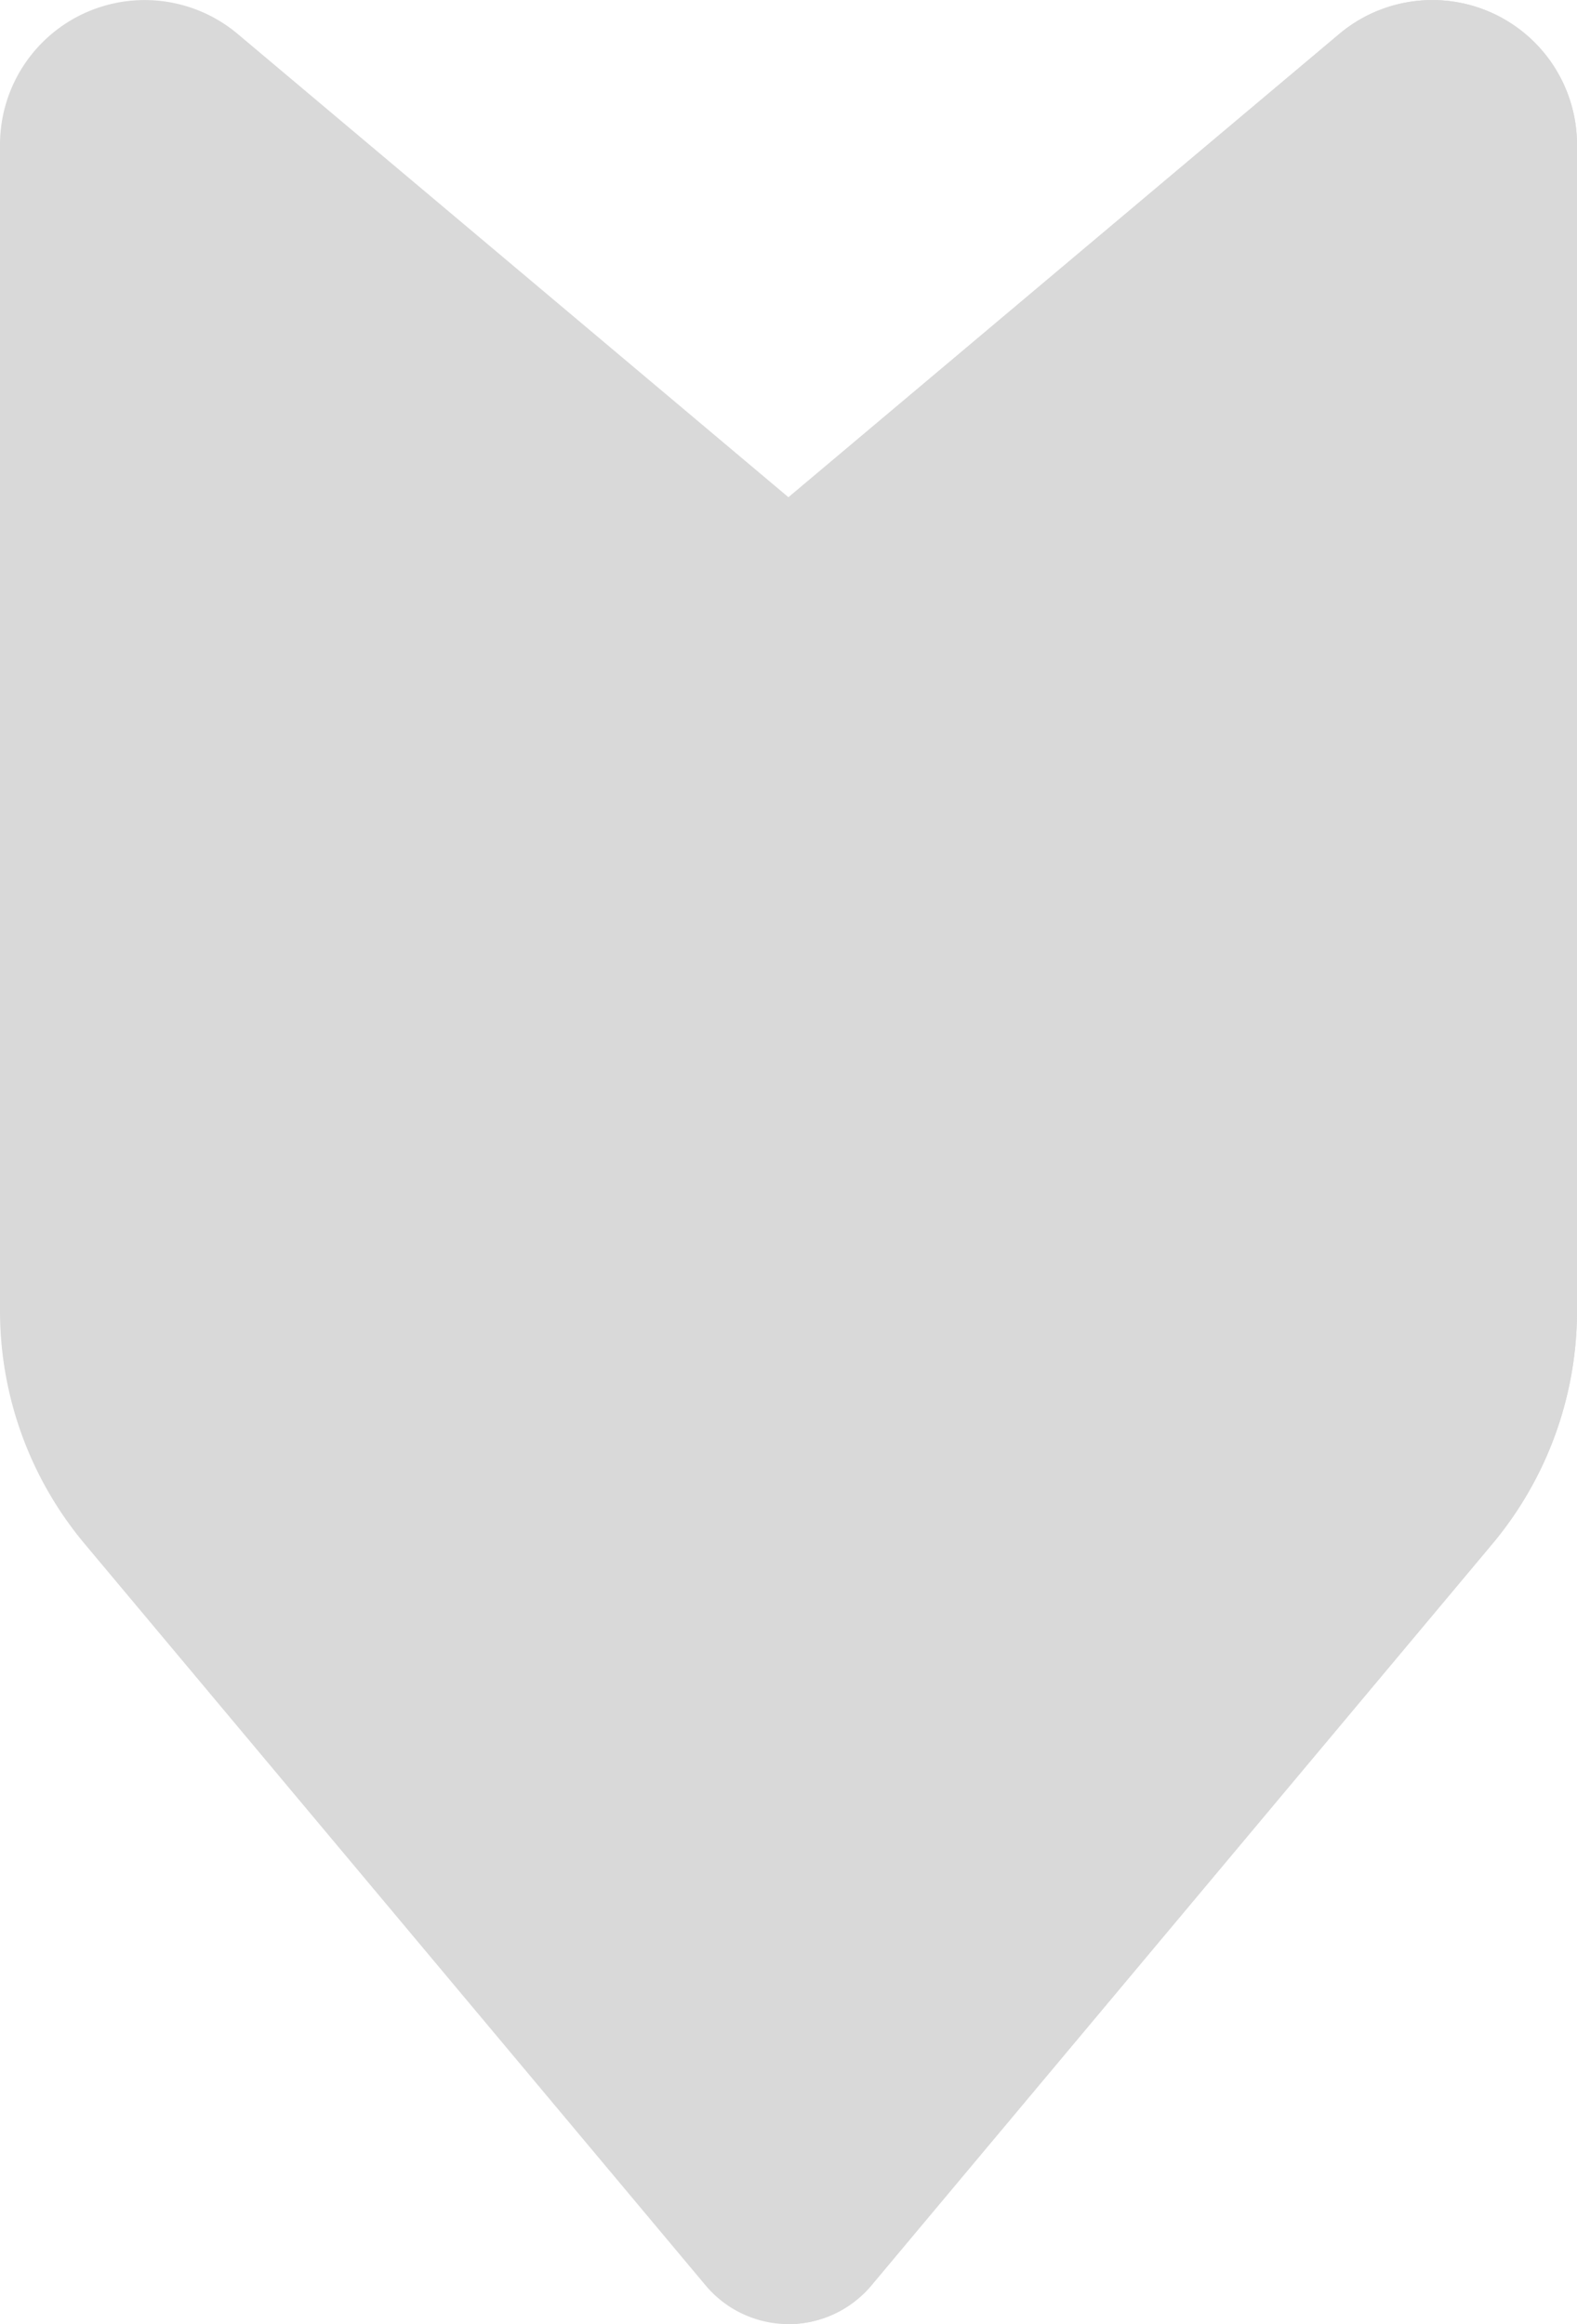 <svg id="Group_21722" data-name="Group 21722" xmlns="http://www.w3.org/2000/svg" xmlns:xlink="http://www.w3.org/1999/xlink" width="19" height="28" viewBox="0 0 19 28">
  <defs>
    <clipPath id="clip-path">
      <rect id="Rectangle_25184" data-name="Rectangle 25184" width="19" height="28" fill="#d9d9d9"/>
    </clipPath>
  </defs>
  <g id="Group_21721" data-name="Group 21721" clip-path="url(#clip-path)">
    <path id="Path_33402" data-name="Path 33402" d="M9.5,28a1.306,1.306,0,0,0,1-.468L17.98,18.6A4.375,4.375,0,0,0,19,15.788V1.747A1.743,1.743,0,0,0,16.136.409L9.5,5.991,2.864.409A1.743,1.743,0,0,0,0,1.747V15.788A4.375,4.375,0,0,0,1.02,18.6L8.5,27.532A1.306,1.306,0,0,0,9.5,28" transform="translate(0 0)" fill="#d9d9d9" fill-rule="evenodd"/>
    <path id="Path_33403" data-name="Path 33403" d="M400,5.991V28a1.306,1.306,0,0,0,1-.468L408.48,18.6a4.375,4.375,0,0,0,1.02-2.808V1.747A1.743,1.743,0,0,0,406.636.409Z" transform="translate(-390.5 0)" fill="#d9d9d9" fill-rule="evenodd"/>
  </g>
</svg>

